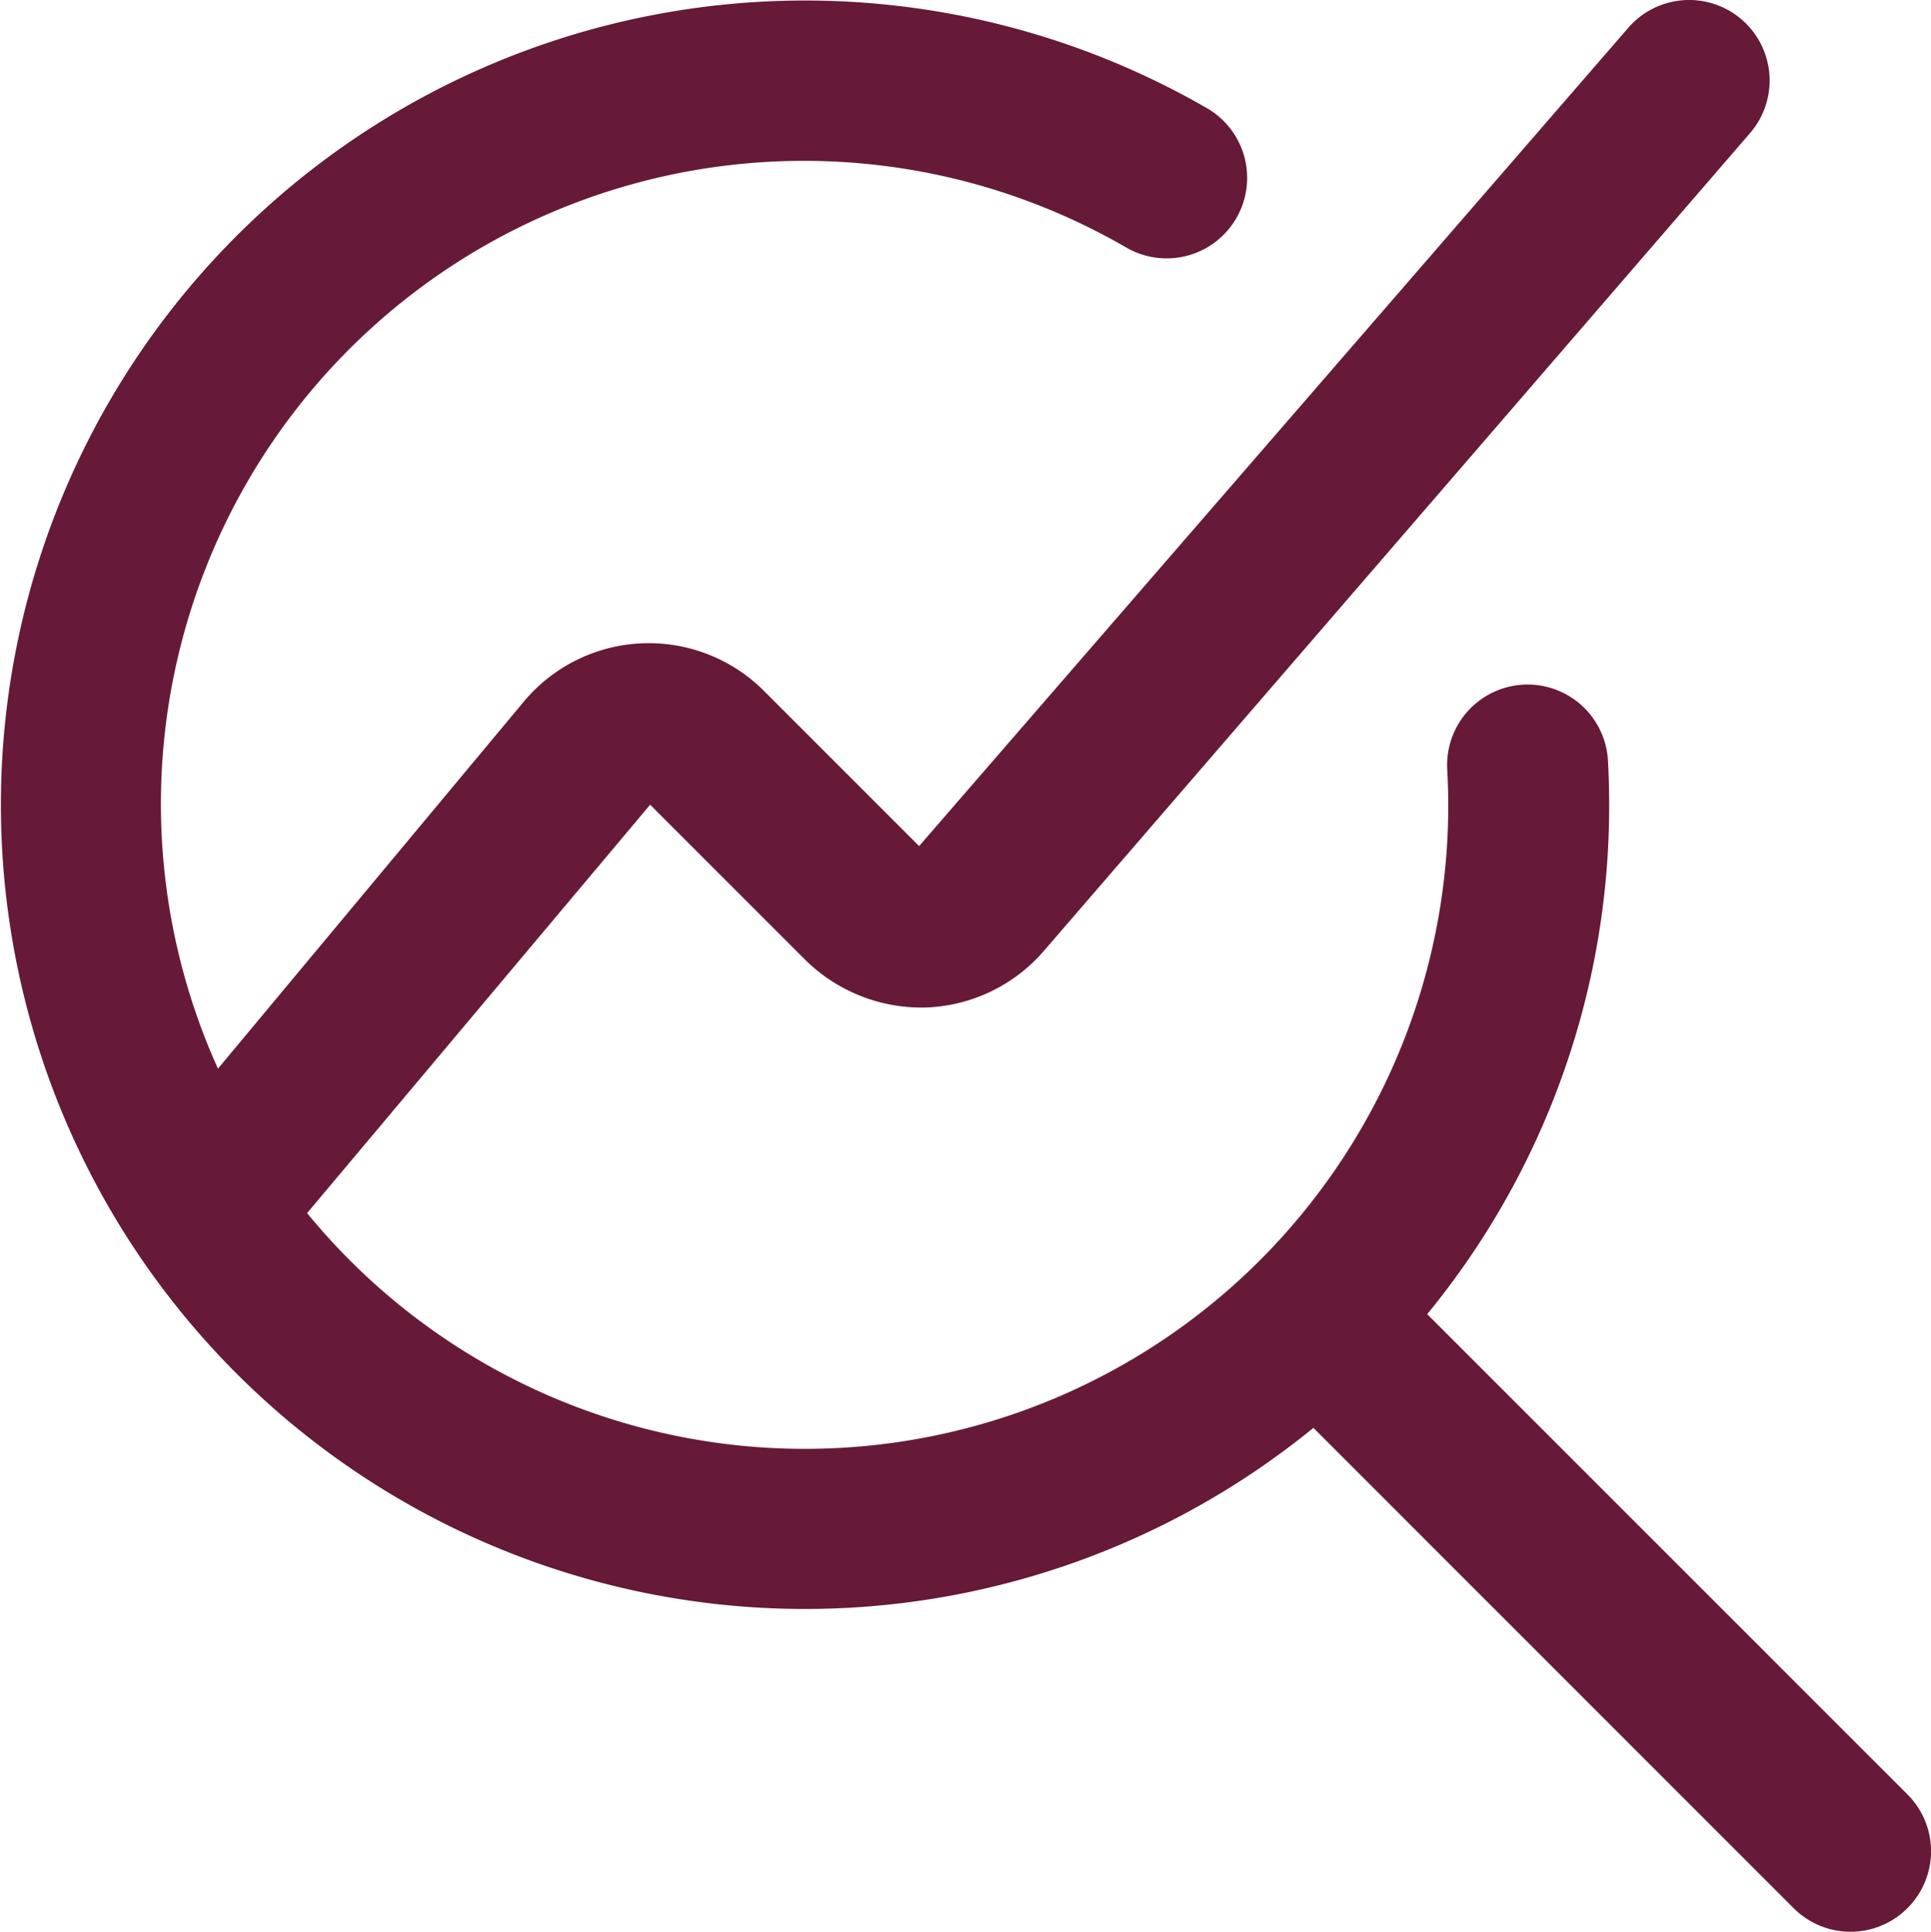 <svg xmlns="http://www.w3.org/2000/svg" xmlns:xlink="http://www.w3.org/1999/xlink" width="44.989" height="45" viewBox="0 0 44.989 45">
  <defs>
    <clipPath id="clip-path">
      <rect id="Retângulo_384" data-name="Retângulo 384" width="44.989" height="45" fill="none"/>
    </clipPath>
  </defs>
  <g id="Grupo_768" data-name="Grupo 768" transform="translate(0 0)">
    <g id="Grupo_767" data-name="Grupo 767" transform="translate(0 0)" clip-path="url(#clip-path)">
      <path id="Caminho_1253" data-name="Caminho 1253" d="M44.44,44.451a1.874,1.874,0,0,1-2.651,0L30.6,33.262A18.735,18.735,0,1,1,28.12,2.519a1.875,1.875,0,0,1-1.878,3.247A14.98,14.98,0,0,0,5.078,24.894L12.2,16.348a3.794,3.794,0,0,1,5.6-.253l3.614,3.614L37.935.648A1.875,1.875,0,0,1,40.773,3.1L24.315,22.157a3.808,3.808,0,0,1-2.733,1.312,3.861,3.861,0,0,1-2.821-1.11l-3.614-3.614L7.155,28.259a14.99,14.99,0,0,0,26.587-9.5c0-.281-.009-.56-.024-.838a1.875,1.875,0,0,1,3.745-.2c.019.343.028.69.028,1.037a18.651,18.651,0,0,1-4.24,11.855L44.44,41.8a1.872,1.872,0,0,1,0,2.651Z" transform="translate(0 0.001)" fill="#661938"/>
    </g>
  </g>
</svg>

